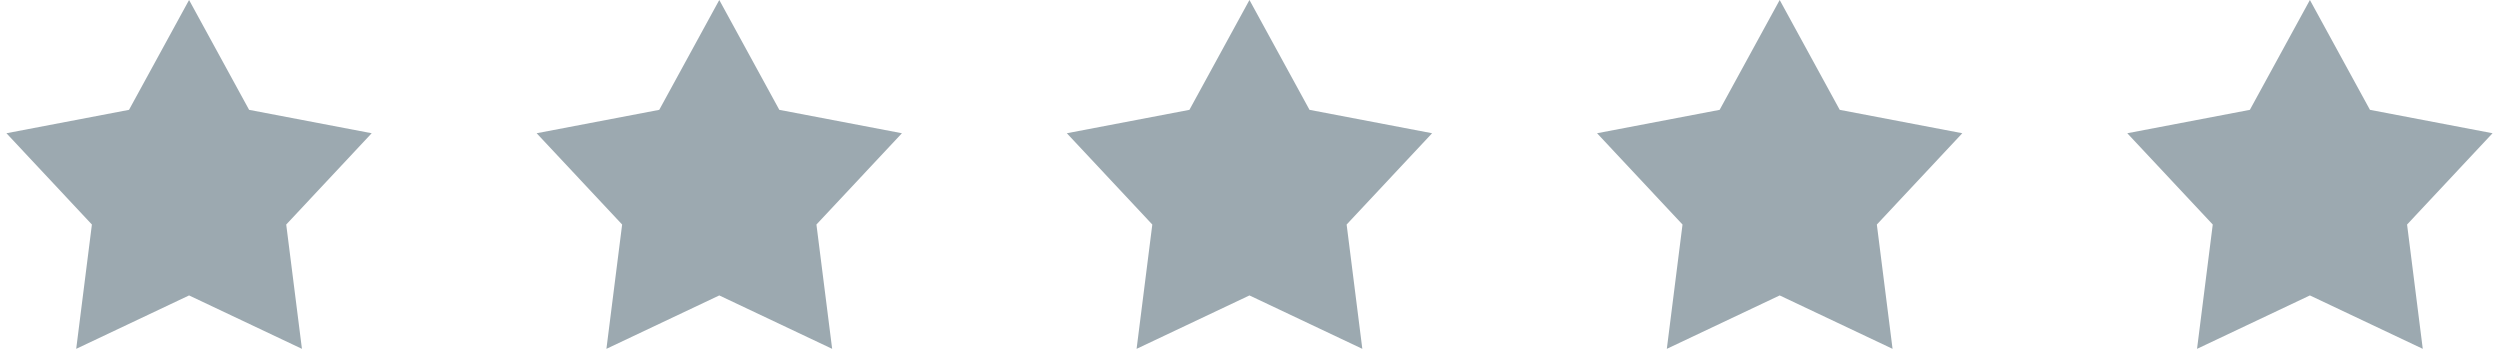 <svg width="129" height="18" viewBox="0 0 129 18" fill="none" xmlns="http://www.w3.org/2000/svg">
<path d="M9.756 0L12.854 5.668L19.179 6.875L14.769 11.586L15.58 18L9.756 15.244L3.932 18L4.742 11.586L0.332 6.875L6.657 5.668L9.756 0Z" fill="#9CA9B0"/>
<path d="M37.115 0L40.213 5.668L46.539 6.875L42.128 11.586L42.939 18L37.115 15.244L31.291 18L32.102 11.586L27.691 6.875L34.017 5.668L37.115 0Z" fill="#9CA9B0"/>
<path d="M64.472 0L67.571 5.668L73.896 6.875L69.486 11.586L70.296 18L64.472 15.244L58.648 18L59.459 11.586L55.049 6.875L61.374 5.668L64.472 0Z" fill="#9CA9B0"/>
<path d="M91.832 0L94.93 5.668L101.255 6.875L96.845 11.586L97.656 18L91.832 15.244L86.008 18L86.818 11.586L82.408 6.875L88.733 5.668L91.832 0Z" fill="#9CA9B0"/>
<path d="M119.191 0L122.29 5.668L128.615 6.875L124.205 11.586L125.015 18L119.191 15.244L113.367 18L114.178 11.586L109.768 6.875L116.093 5.668L119.191 0Z" fill="#9CA9B0"/>
</svg>
